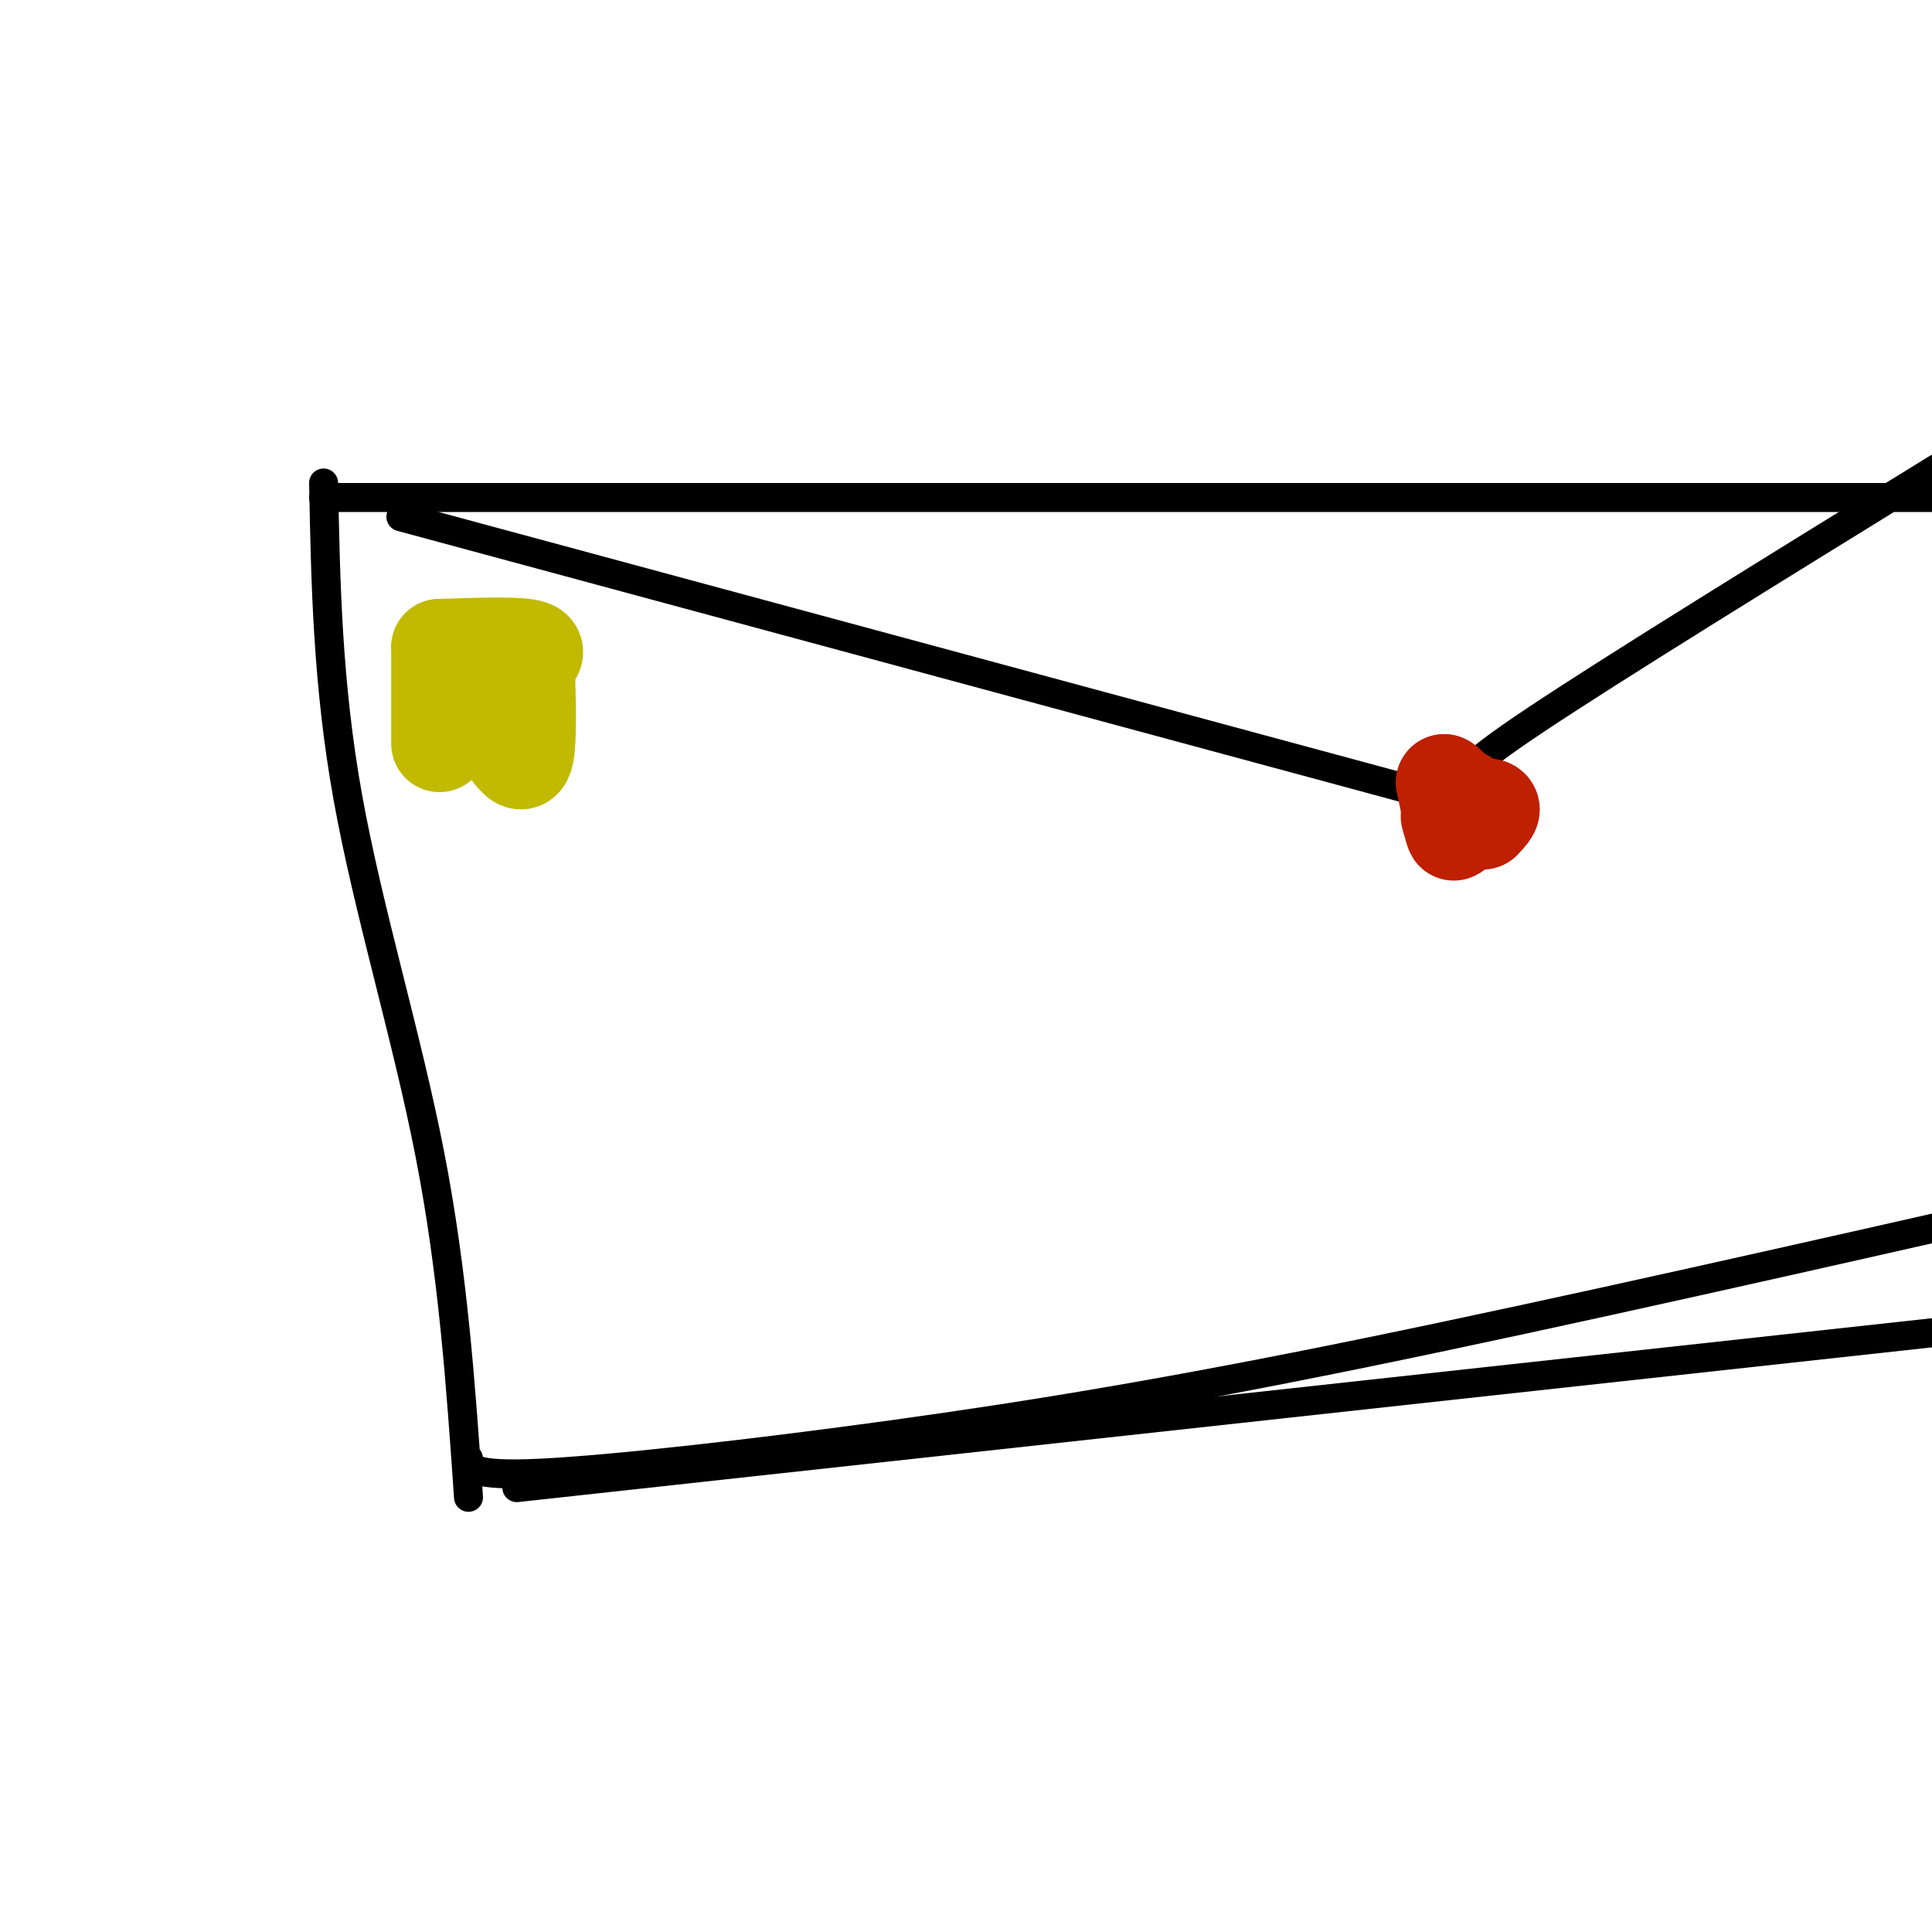 <svg viewBox='0 0 400 400' version='1.1' xmlns='http://www.w3.org/2000/svg' xmlns:xlink='http://www.w3.org/1999/xlink'><g fill='none' stroke='#000000' stroke-width='6' stroke-linecap='round' stroke-linejoin='round'><path d='M67,100c0.400,20.800 0.800,41.600 5,65c4.200,23.400 12.200,49.400 17,74c4.800,24.600 6.400,47.800 8,71'/><path d='M67,103c0.000,0.000 336.000,0.000 336,0'/><path d='M107,308c0.000,0.000 329.000,-36.000 329,-36'/><path d='M97,302c0.137,1.857 0.274,3.714 15,3c14.726,-0.714 44.042,-4.000 73,-8c28.958,-4.000 57.560,-8.714 98,-17c40.440,-8.286 92.720,-20.143 145,-32'/><path d='M83,107c0.000,0.000 222.000,60.000 222,60'/><path d='M305,161c-1.500,-0.667 -3.000,-1.333 13,-12c16.000,-10.667 49.500,-31.333 83,-52'/></g>
<g fill='none' stroke='#BF2001' stroke-width='20' stroke-linecap='round' stroke-linejoin='round'><path d='M300,169c0.583,2.083 1.167,4.167 1,3c-0.167,-1.167 -1.083,-5.583 -2,-10'/><path d='M299,162c1.120,0.284 4.919,5.994 5,8c0.081,2.006 -3.555,0.309 -3,-1c0.555,-1.309 5.301,-2.231 7,-2c1.699,0.231 0.349,1.616 -1,3'/><path d='M307,170c-0.500,0.167 -1.250,-0.917 -2,-2'/><path d='M303,165c0.000,0.000 0.100,0.100 0.1,0.1'/></g>
<g fill='none' stroke='#C1BA01' stroke-width='20' stroke-linecap='round' stroke-linejoin='round'><path d='M91,134c0.000,0.000 0.000,20.000 0,20'/><path d='M91,134c7.500,-0.250 15.000,-0.500 18,0c3.000,0.500 1.500,1.750 0,3'/><path d='M109,137c0.133,4.422 0.467,13.978 0,18c-0.467,4.022 -1.733,2.511 -3,1'/><path d='M109,135c0.000,0.000 1.000,0.000 1,0'/></g>
</svg>